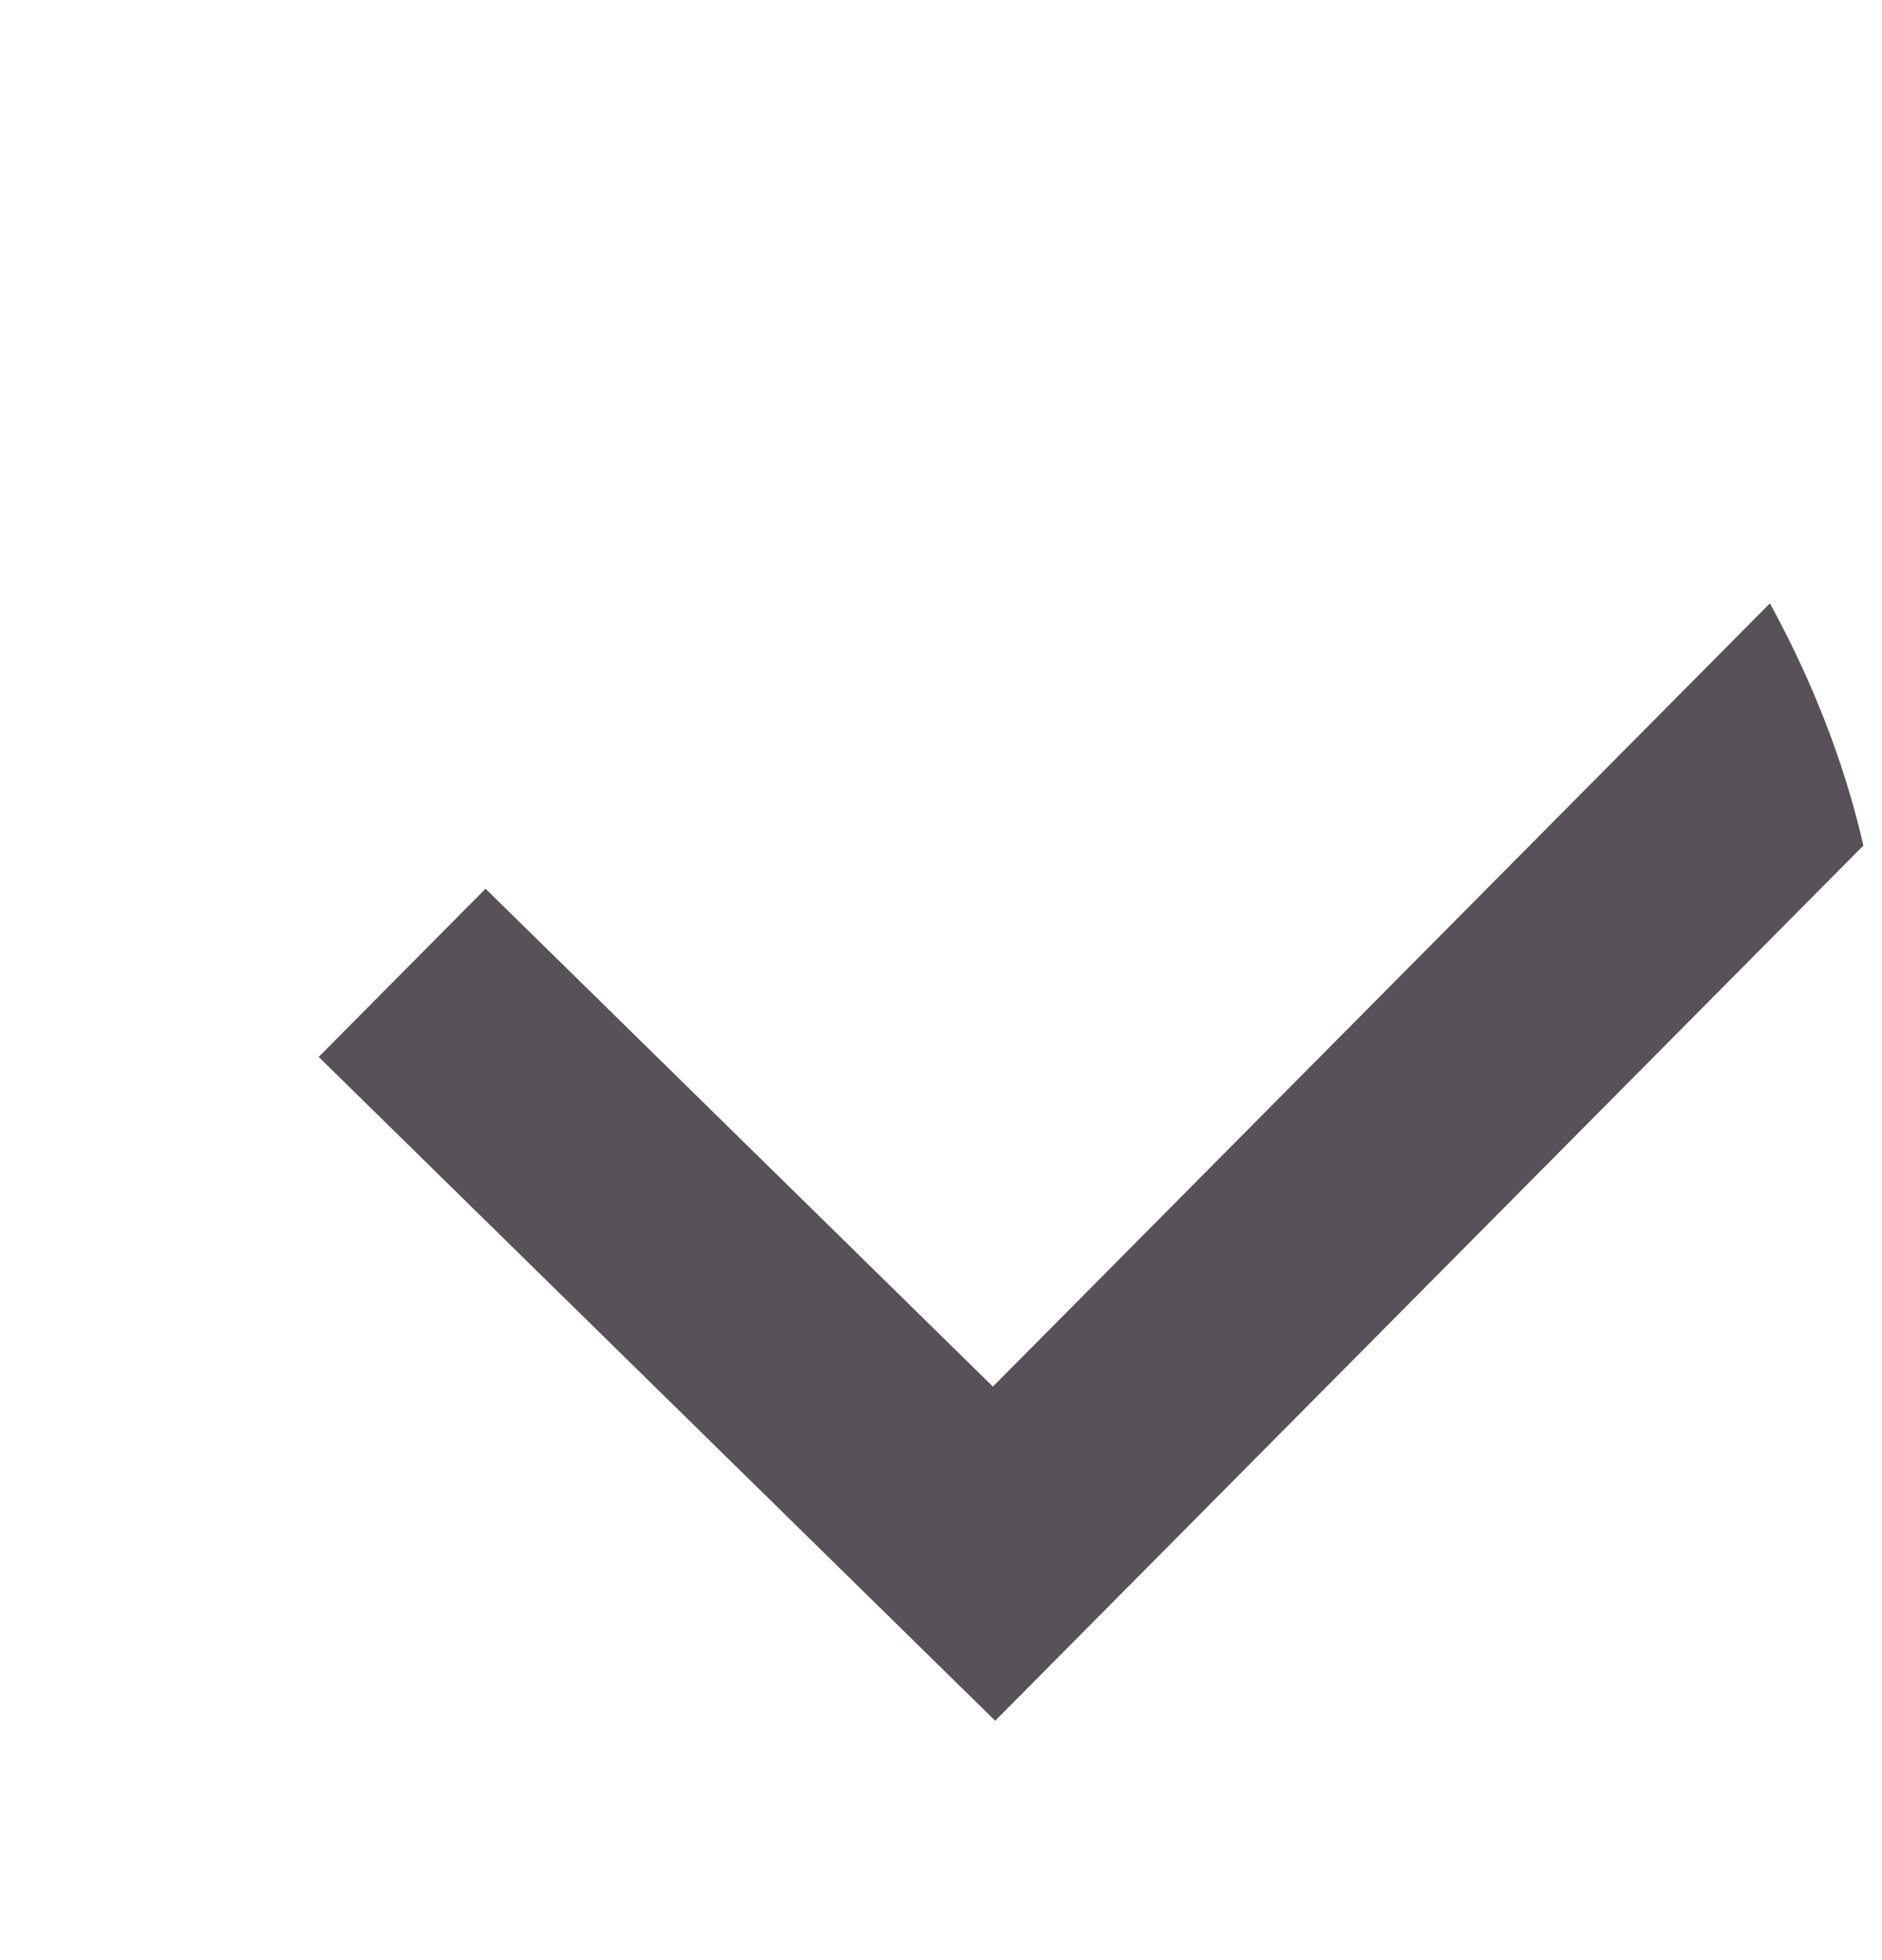 <svg width="24" height="25" viewBox="0 0 24 25" fill="none" xmlns="http://www.w3.org/2000/svg">
<g clip-path="url(#clip0_52_971)">
<path d="M12.691 21.947L4.064 13.48L6.192 11.335L12.662 17.685L26.363 3.872L28.519 5.989L12.691 21.947Z" fill="#585159"/>
</g>
<defs>
<clipPath id="clip0_52_971">
<rect y="0.874" width="24" height="23.874" rx="11.937" fill="white"/>
</clipPath>
</defs>
</svg>
